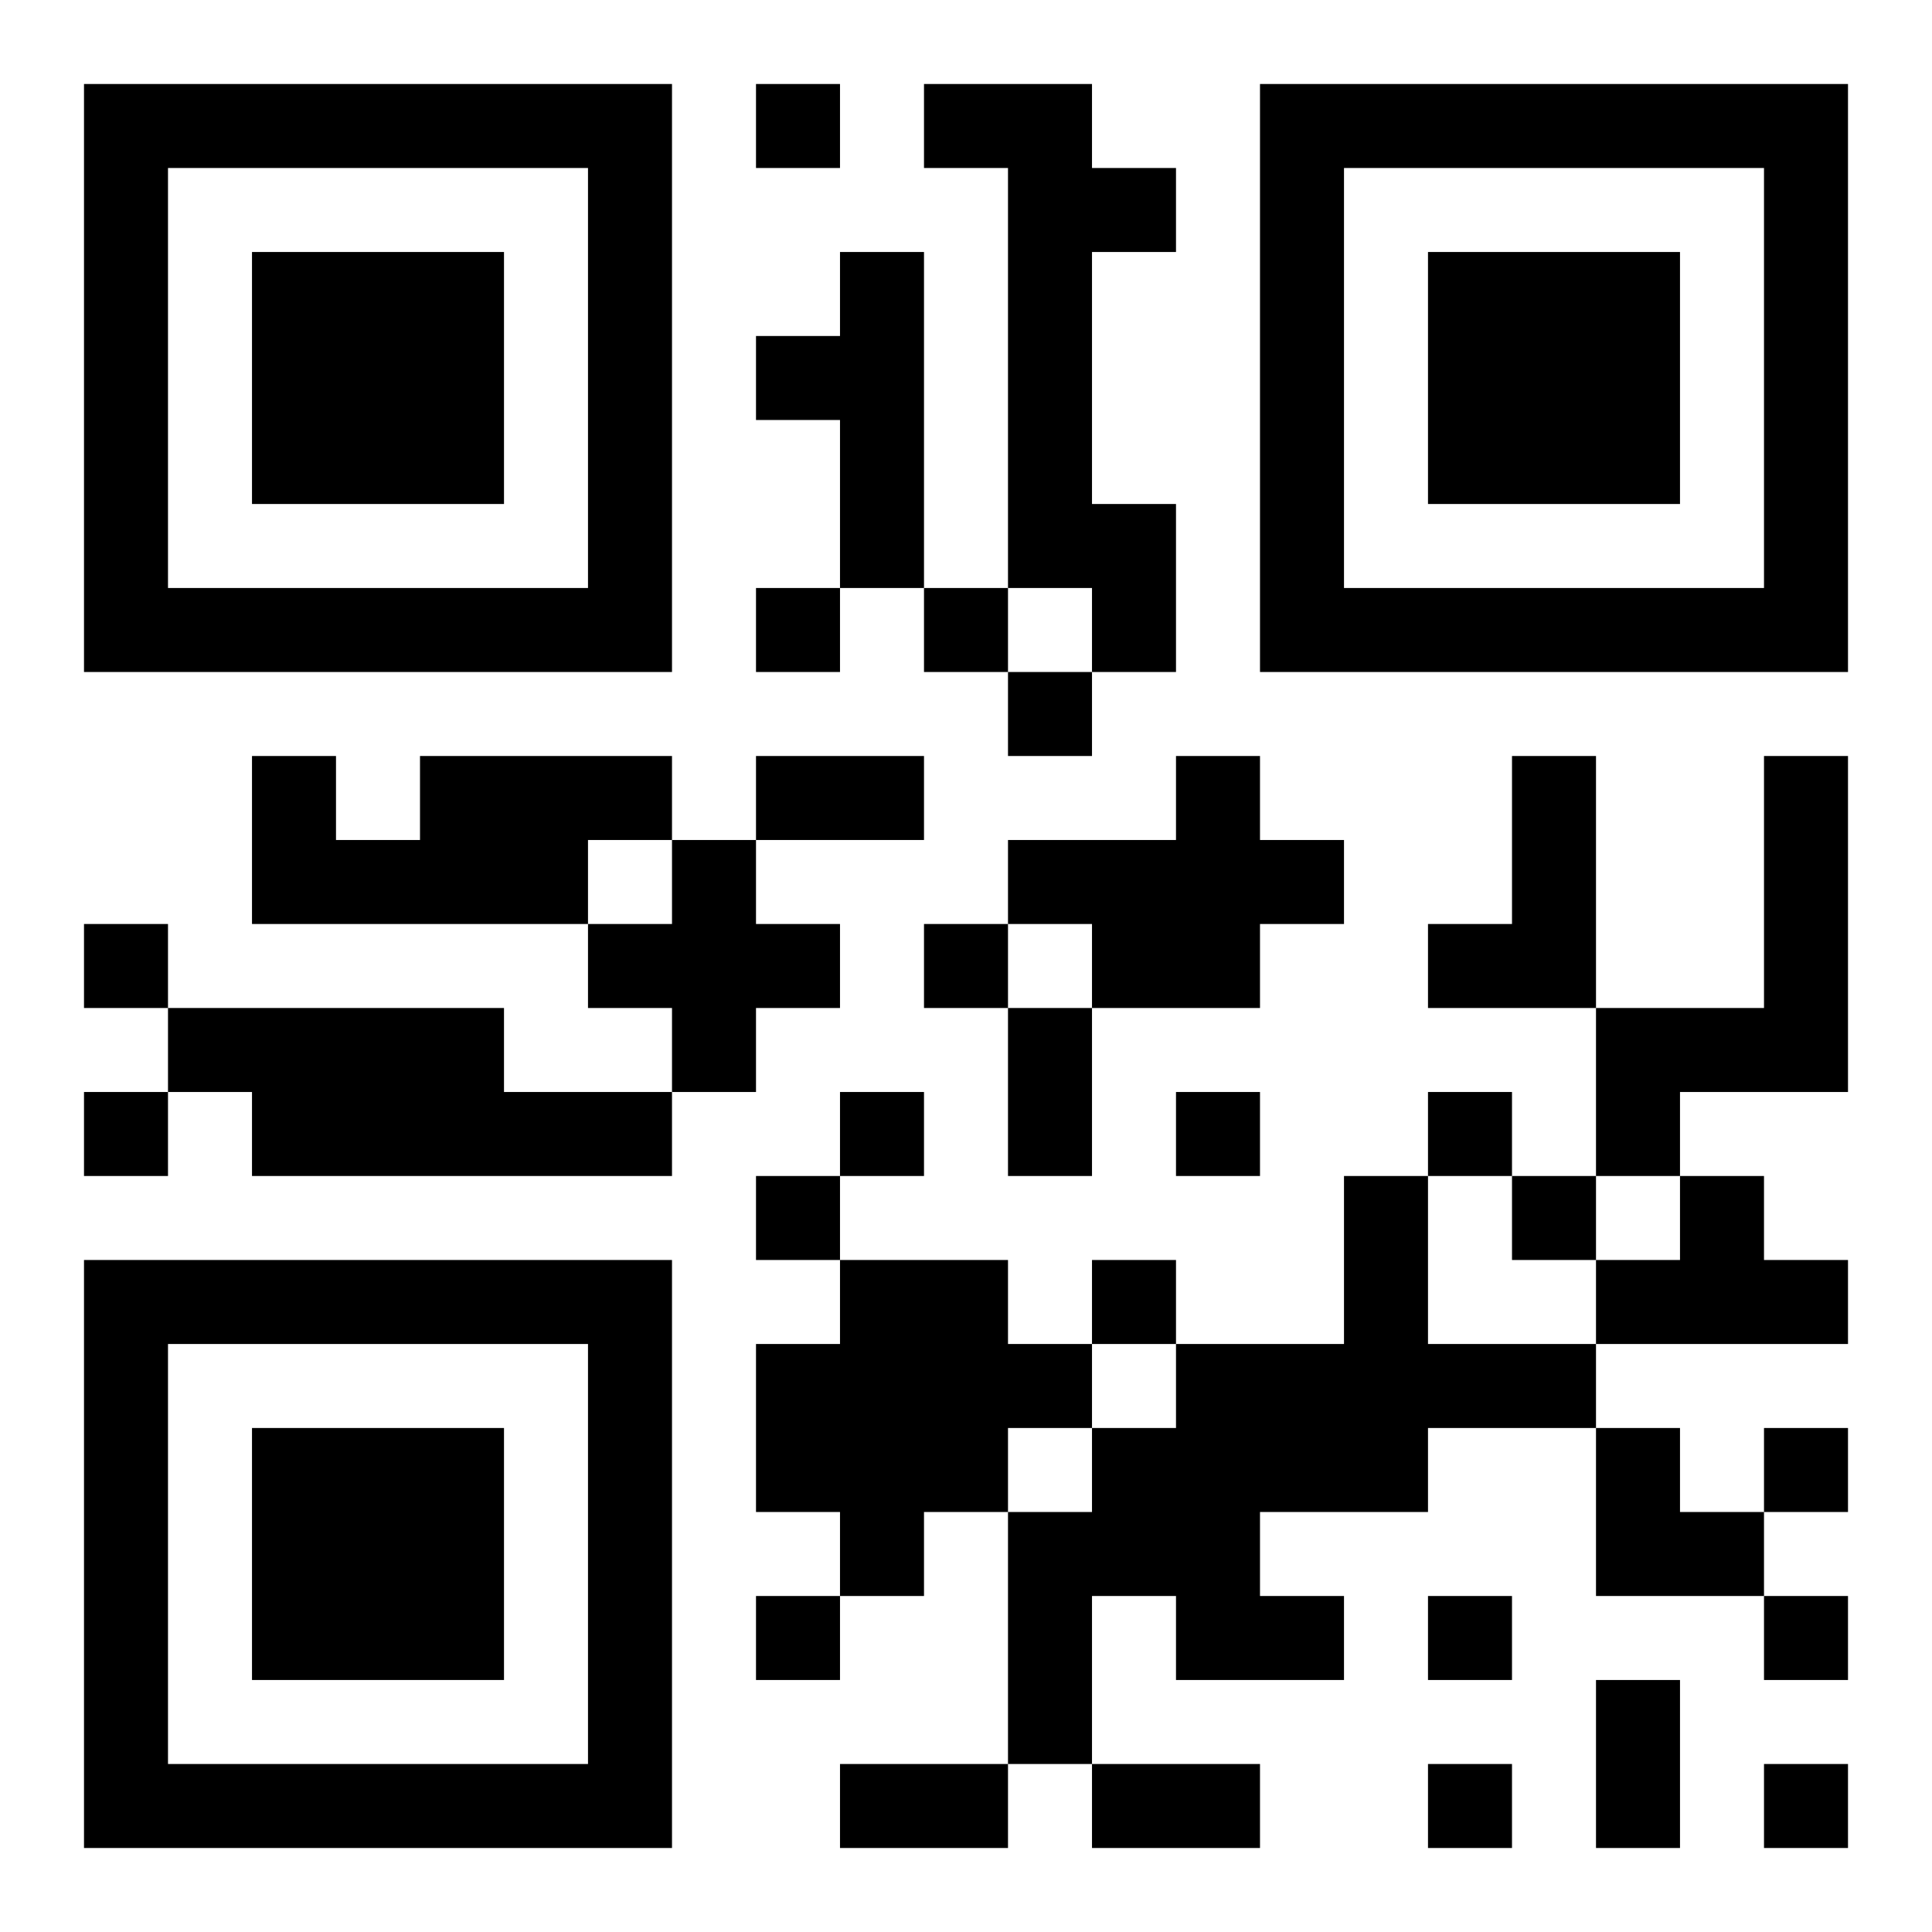 <?xml version="1.0" encoding="UTF-8"?>
<!DOCTYPE svg PUBLIC "-//W3C//DTD SVG 1.1//EN" "http://www.w3.org/Graphics/SVG/1.1/DTD/svg11.dtd">
<svg xmlns="http://www.w3.org/2000/svg" version="1.1" viewBox="0 0 23 23" stroke="none">
	<rect width="100%" height="100%" fill="#ffffff"/>
	<path d="M1,1h7v1h-7z M9,1h1v1h-1z M11,1h2v1h-2z M15,1h7v1h-7z M1,2h1v6h-1z M7,2h1v6h-1z M12,2h1v5h-1z M13,2h1v1h-1z M15,2h1v6h-1z M21,2h1v6h-1z M3,3h3v3h-3z M10,3h1v4h-1z M17,3h3v3h-3z M9,4h1v1h-1z M13,6h1v2h-1z M2,7h5v1h-5z M9,7h1v1h-1z M11,7h1v1h-1z M16,7h5v1h-5z M12,8h1v1h-1z M3,9h1v2h-1z M5,9h2v2h-2z M7,9h1v1h-1z M9,9h2v1h-2z M14,9h1v3h-1z M18,9h1v3h-1z M21,9h1v4h-1z M4,10h1v1h-1z M8,10h1v3h-1z M12,10h2v1h-2z M15,10h1v1h-1z M1,11h1v1h-1z M7,11h1v1h-1z M9,11h1v1h-1z M11,11h1v1h-1z M13,11h1v1h-1z M17,11h1v1h-1z M2,12h4v1h-4z M12,12h1v2h-1z M19,12h2v1h-2z M1,13h1v1h-1z M3,13h5v1h-5z M10,13h1v1h-1z M14,13h1v1h-1z M17,13h1v1h-1z M19,13h1v1h-1z M9,14h1v1h-1z M16,14h1v4h-1z M18,14h1v1h-1z M20,14h1v2h-1z M1,15h7v1h-7z M10,15h2v3h-2z M13,15h1v1h-1z M19,15h1v1h-1z M21,15h1v1h-1z M1,16h1v6h-1z M7,16h1v6h-1z M9,16h1v2h-1z M12,16h1v1h-1z M14,16h2v2h-2z M17,16h2v1h-2z M3,17h3v3h-3z M13,17h1v2h-1z M19,17h1v2h-1z M21,17h1v1h-1z M10,18h1v1h-1z M12,18h1v3h-1z M14,18h1v2h-1z M20,18h1v1h-1z M9,19h1v1h-1z M15,19h1v1h-1z M17,19h1v1h-1z M21,19h1v1h-1z M19,20h1v2h-1z M2,21h5v1h-5z M10,21h2v1h-2z M13,21h2v1h-2z M17,21h1v1h-1z M21,21h1v1h-1z" fill="#000000"/>
</svg>
